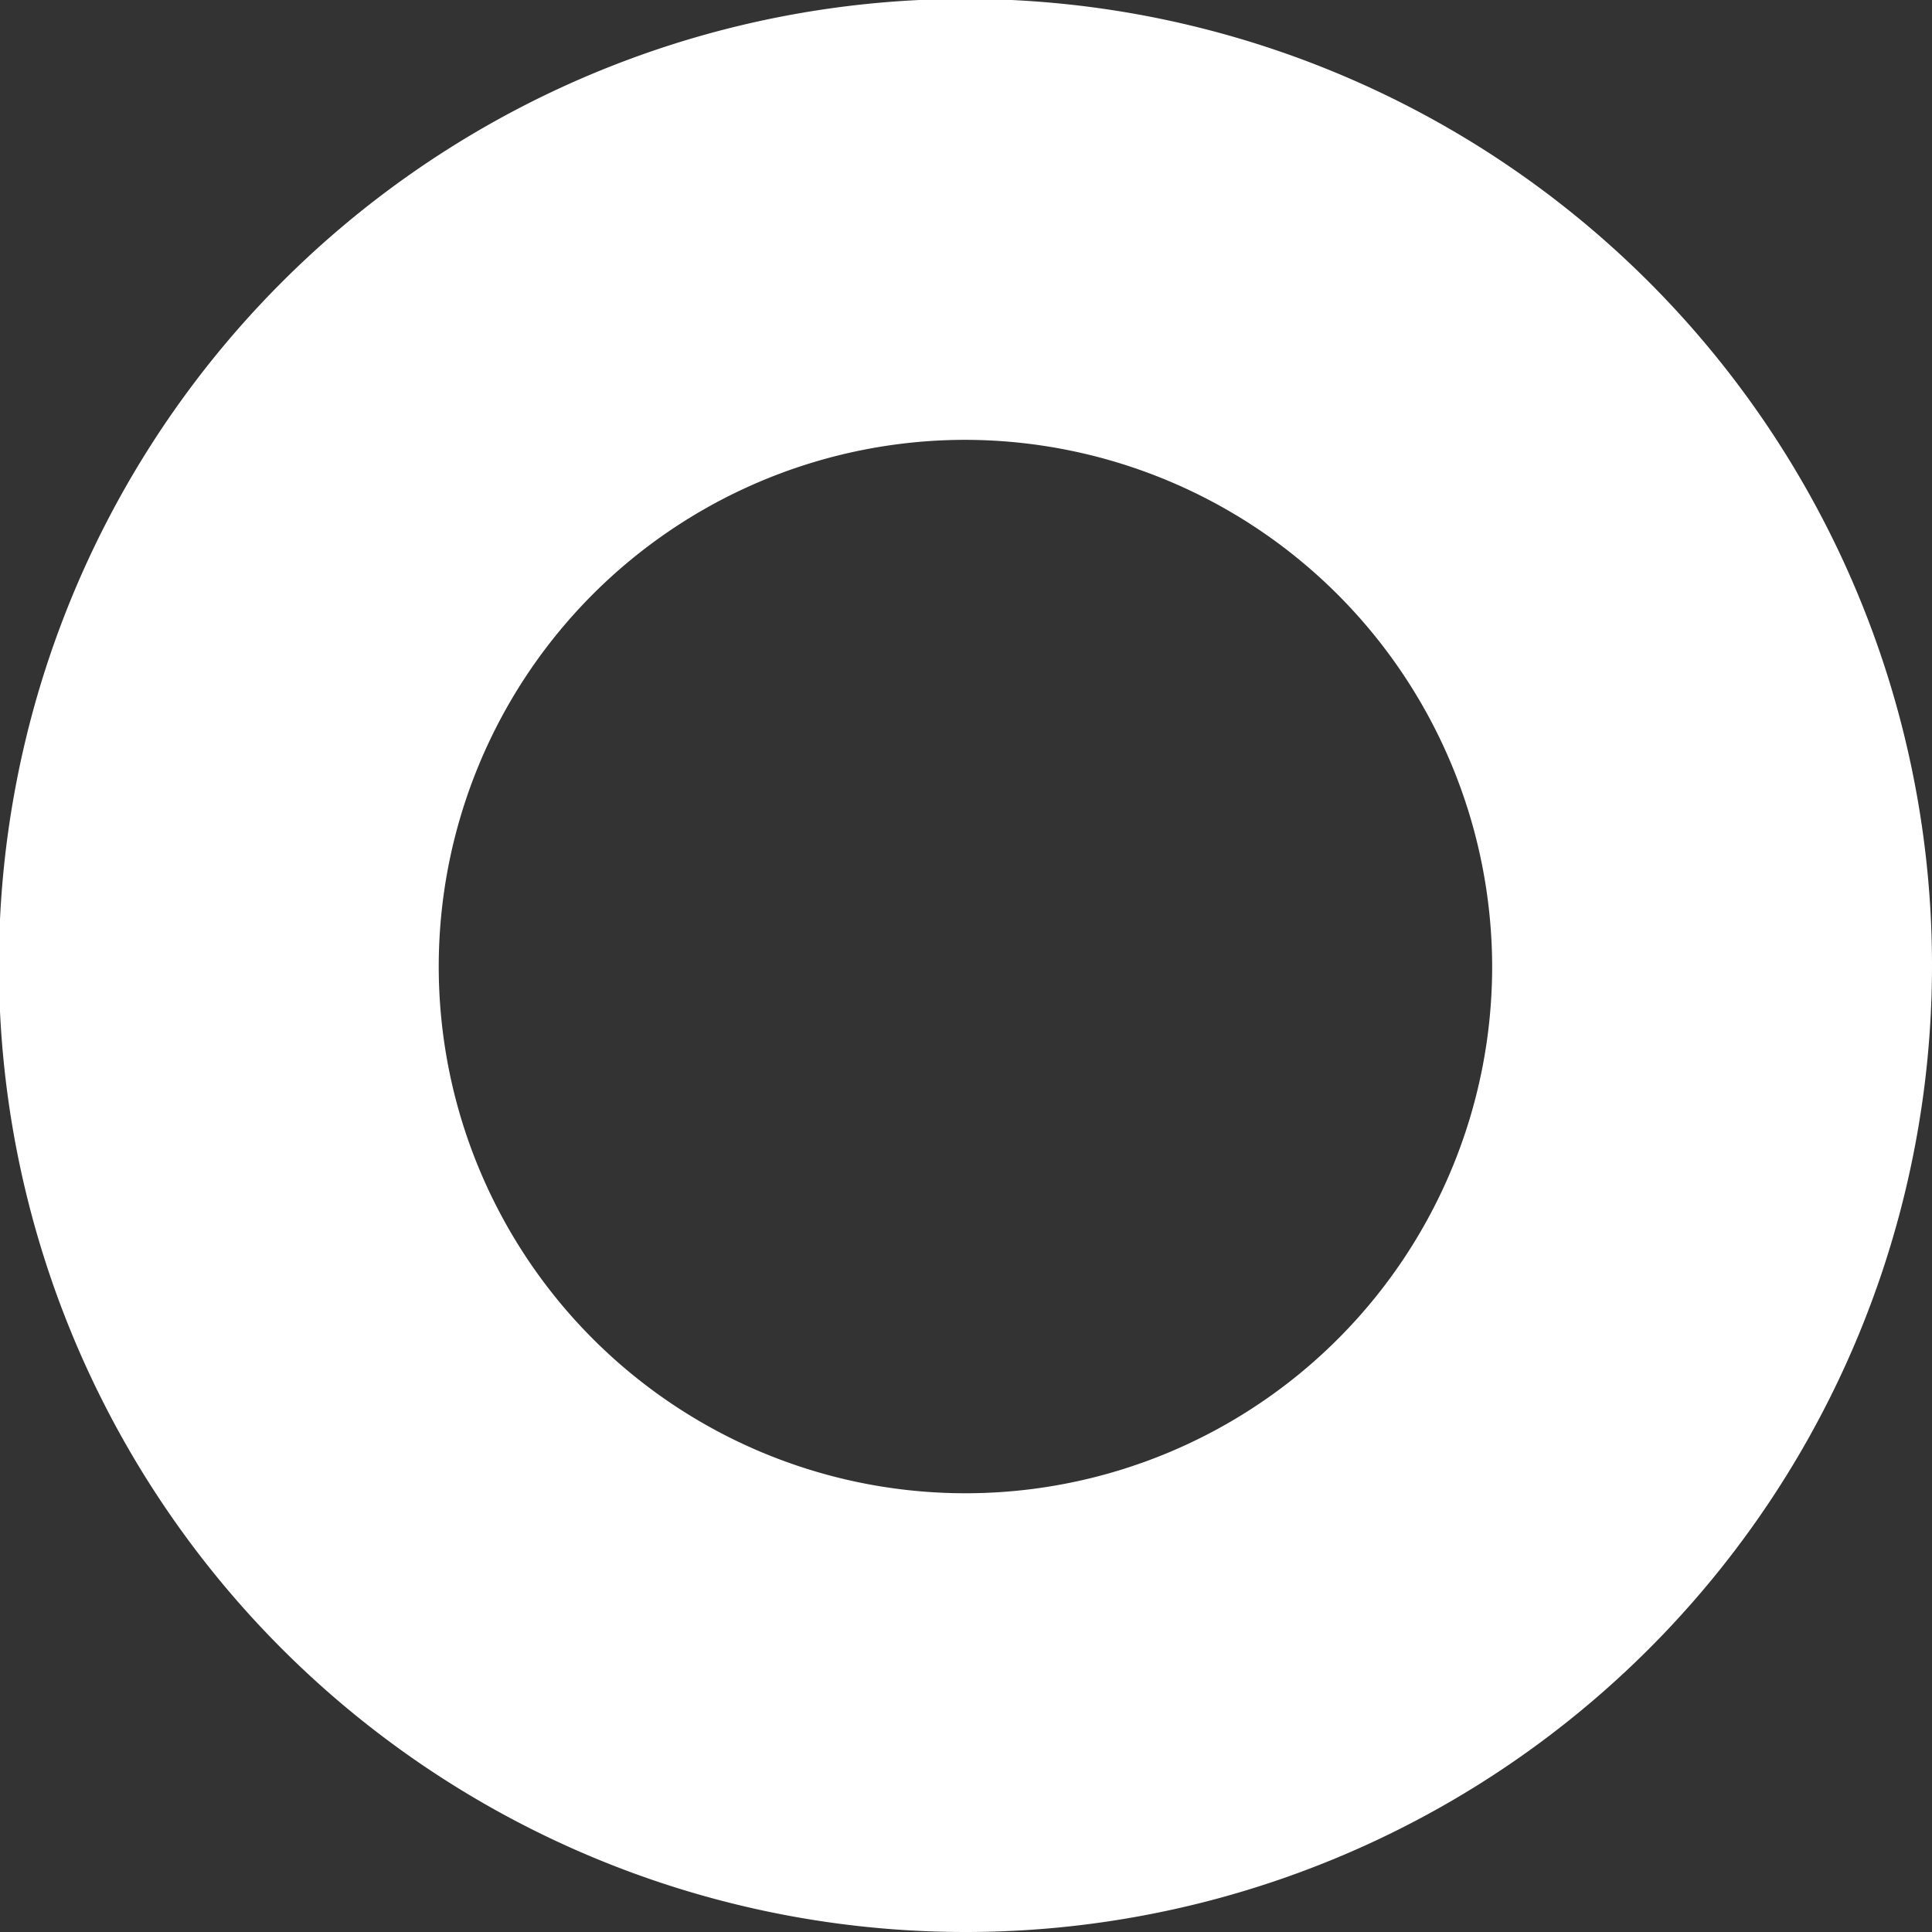 <svg xmlns="http://www.w3.org/2000/svg" viewBox="0 0 17.57 17.57"><rect x="0" y="0" width="17.57" height="17.57" fill="#333333" stroke="none"/><defs><style>.cls-1{fill:#fff;}</style></defs><g id="Capa_2" data-name="Capa 2"><g id="Capa_1-2" data-name="Capa 1"><path class="cls-1" d="M8.79,17.57a8.79,8.79,0,1,1,8.78-8.78A8.79,8.79,0,0,1,8.79,17.57ZM8.79,4a4.79,4.79,0,1,0,4.78,4.79A4.8,4.8,0,0,0,8.79,4Z"/></g></g></svg>